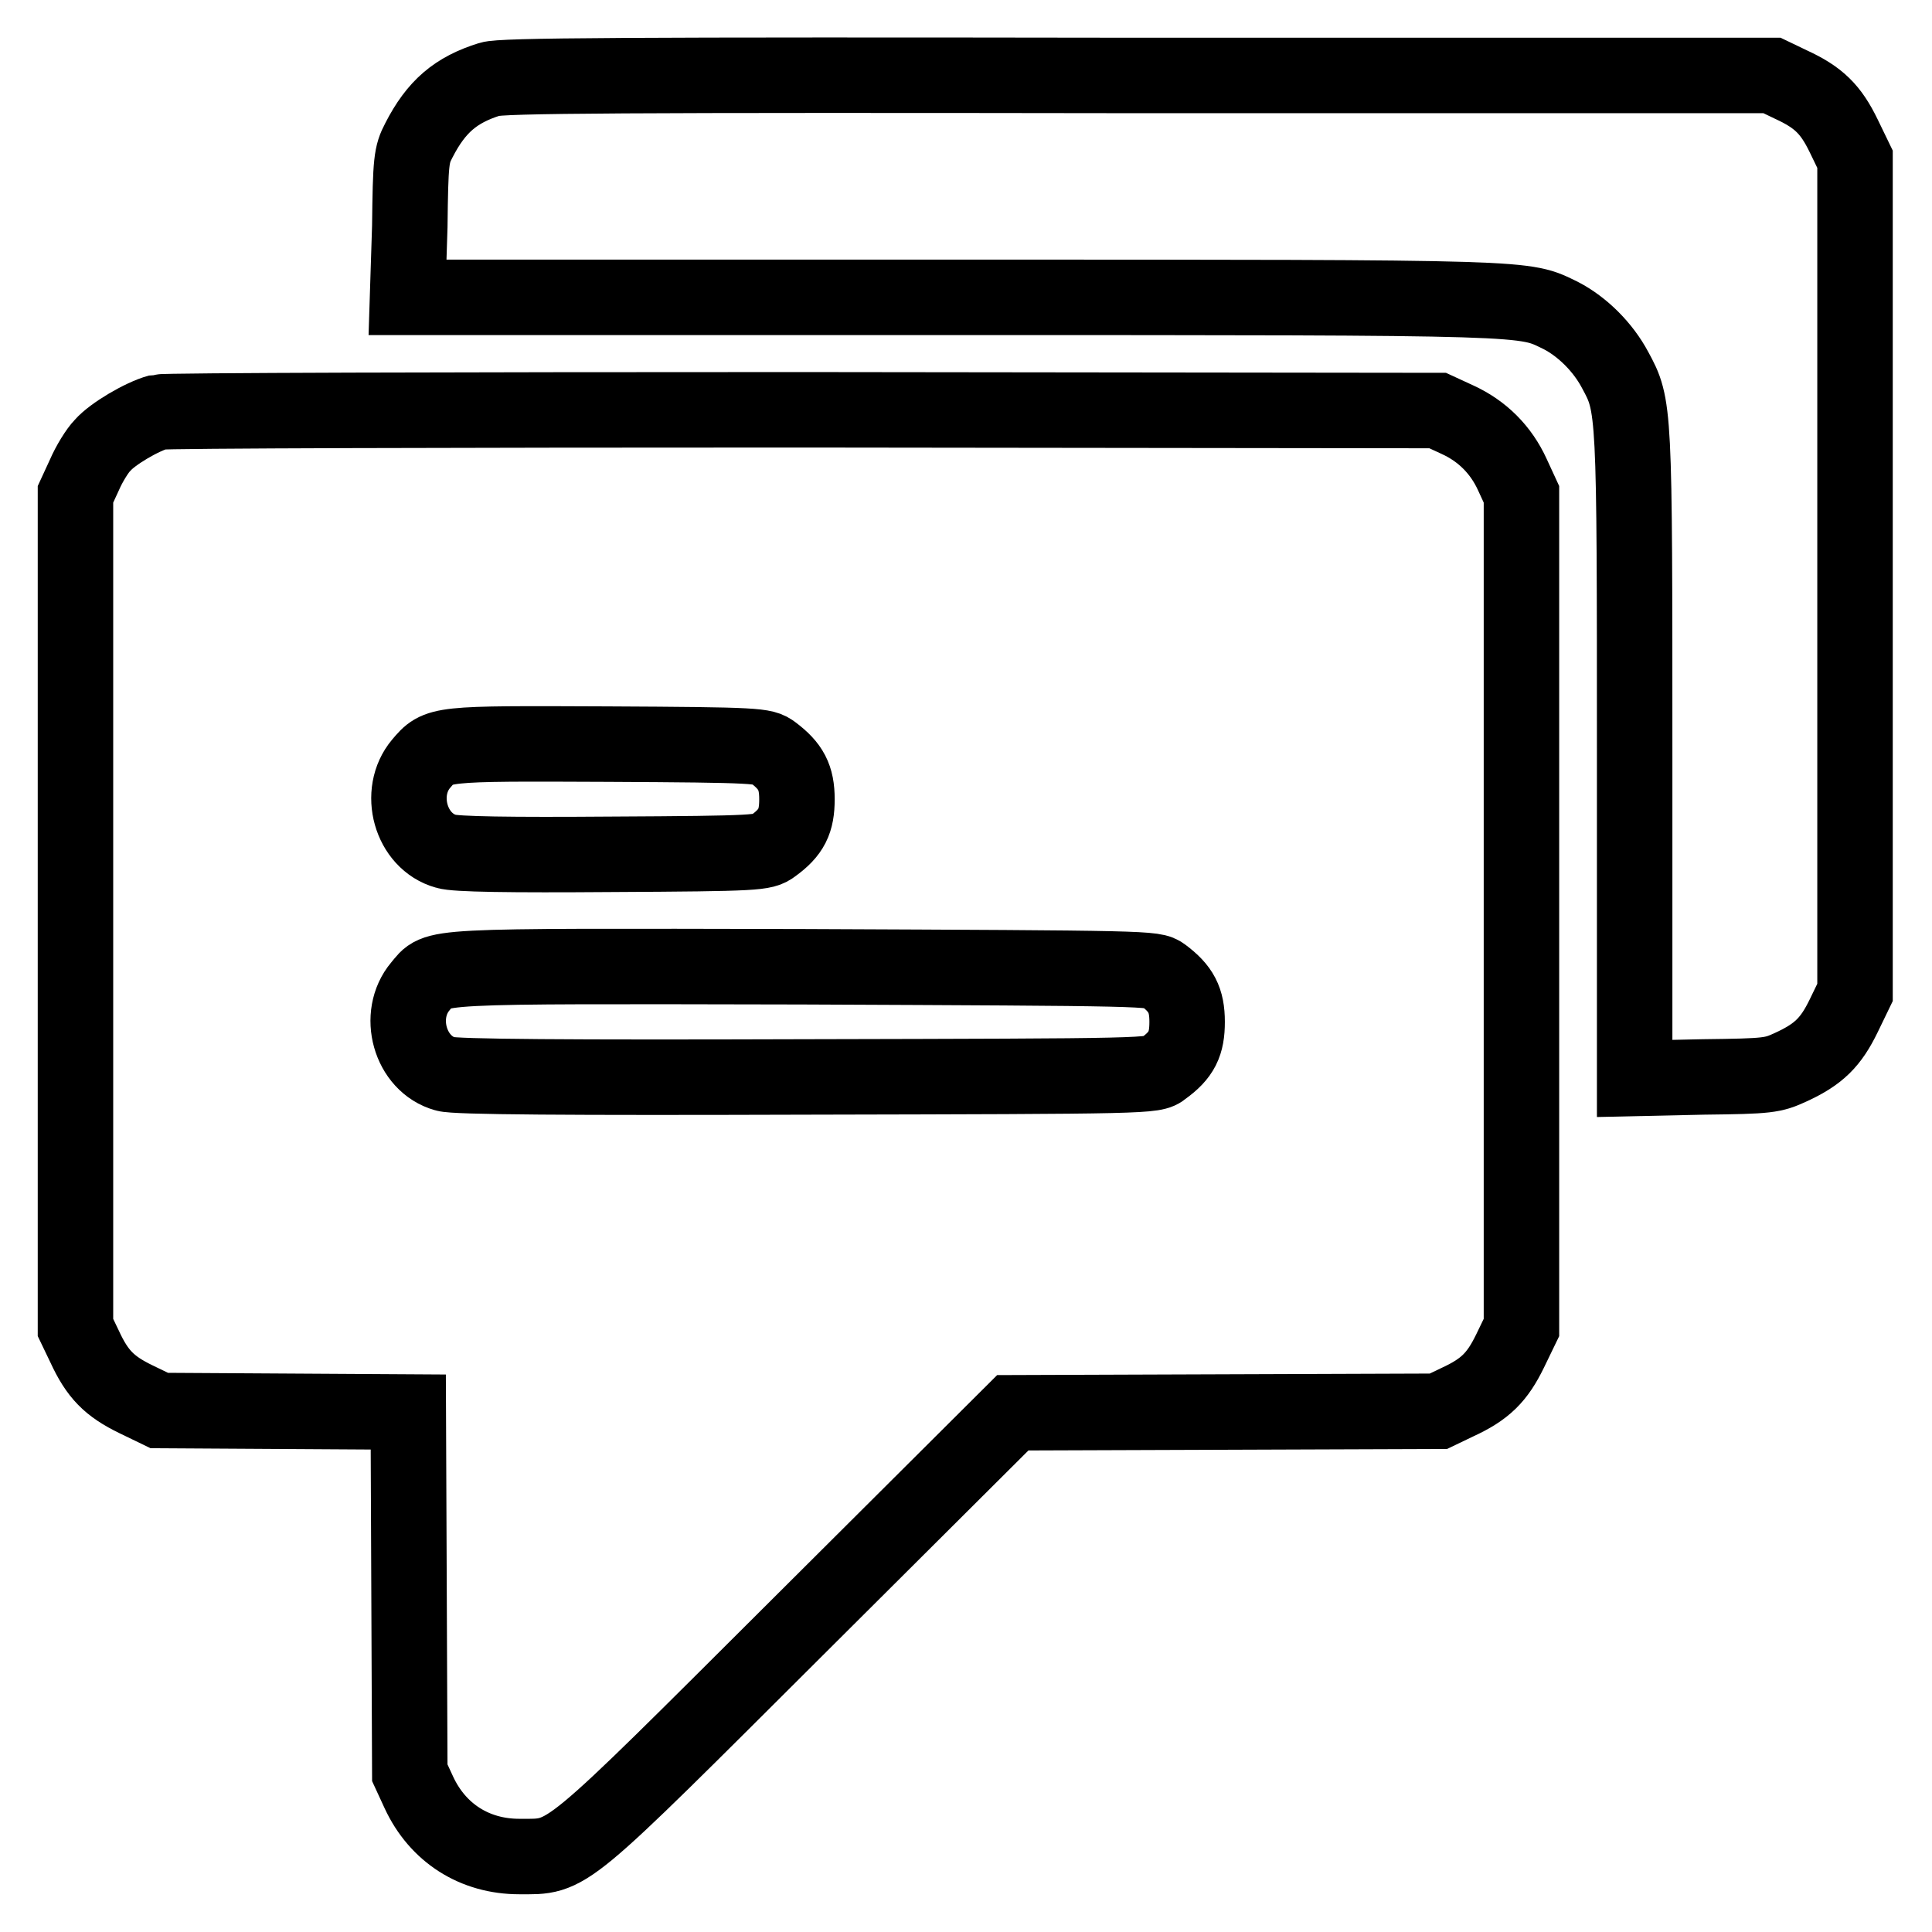 <?xml version="1.0" encoding="utf-8"?>
<!-- Svg Vector Icons : http://www.onlinewebfonts.com/icon -->
<!DOCTYPE svg PUBLIC "-//W3C//DTD SVG 1.1//EN" "http://www.w3.org/Graphics/SVG/1.1/DTD/svg11.dtd">
<svg version="1.1" xmlns="http://www.w3.org/2000/svg" xmlns:xlink="http://www.w3.org/1999/xlink" x="0px" y="0px" viewBox="0 0 256 256" enable-background="new 0 0 256 256" xml:space="preserve">
<g><g><g><path stroke-width="10" fill-opacity="0" stroke="#000000"  d="M64.9,10.5c-4.5,1.4-7.1,3.6-9.4,8.1c-1,1.9-1.1,2.7-1.2,11.4L54,39.4h72.2c78.1,0,75.6,0,80.6,2.4c2.9,1.5,5.6,4.2,7.2,7.2c2.6,4.8,2.6,4.8,2.6,51.2v42.7l9.1-0.2c8.7-0.1,9.2-0.2,11.6-1.3c3.7-1.7,5.3-3.3,7-6.8l1.5-3.1V76.3V21.1l-1.5-3.1c-1.7-3.5-3.3-5.1-7-6.8l-2.5-1.2L150.9,10C82.3,9.9,66.4,10,64.9,10.5z"/><path stroke-width="10" fill-opacity="0" stroke="#000000"  d="M21,54.6c-2.2,0.6-6.1,2.9-7.4,4.4c-0.7,0.7-1.8,2.5-2.4,3.9L10,65.5v55.2v55.2l1.2,2.5c1.7,3.7,3.3,5.3,6.8,7l3.1,1.5l16.5,0.1l16.5,0.1l0.1,23.9l0.1,23.9l1.2,2.6c2.5,5.4,7.4,8.5,13.3,8.5c6.7,0,5.4,1,37.2-30.7l28.2-28.1l28.2-0.1l28.2-0.1l2.5-1.2c3.7-1.7,5.3-3.3,7-6.8l1.5-3.1v-55.2V65.5l-1.2-2.6c-1.5-3.3-4-5.8-7.3-7.3l-2.6-1.2l-84.1-0.1C60.3,54.3,21.8,54.4,21,54.6z M102.4,99.7c2.4,1.8,3.2,3.3,3.2,6.2s-0.7,4.4-3.2,6.2c-1.2,0.9-1.9,1-21.4,1.1c-13.4,0.1-20.7,0-21.9-0.4c-4.7-1.3-6.5-7.8-3.3-11.6c2.3-2.7,2.1-2.7,24.7-2.6C100.6,98.7,101.2,98.8,102.4,99.7z M154.1,129.2c2.4,1.8,3.2,3.3,3.2,6.2s-0.7,4.4-3.2,6.2c-1.2,1-1.6,1-47.3,1.1c-31.5,0.1-46.6,0-47.8-0.4c-4.7-1.3-6.5-7.8-3.3-11.6c2.4-2.8-0.2-2.7,50.6-2.6C152.5,128.3,152.9,128.3,154.1,129.2z"/></g></g></g>
</svg>